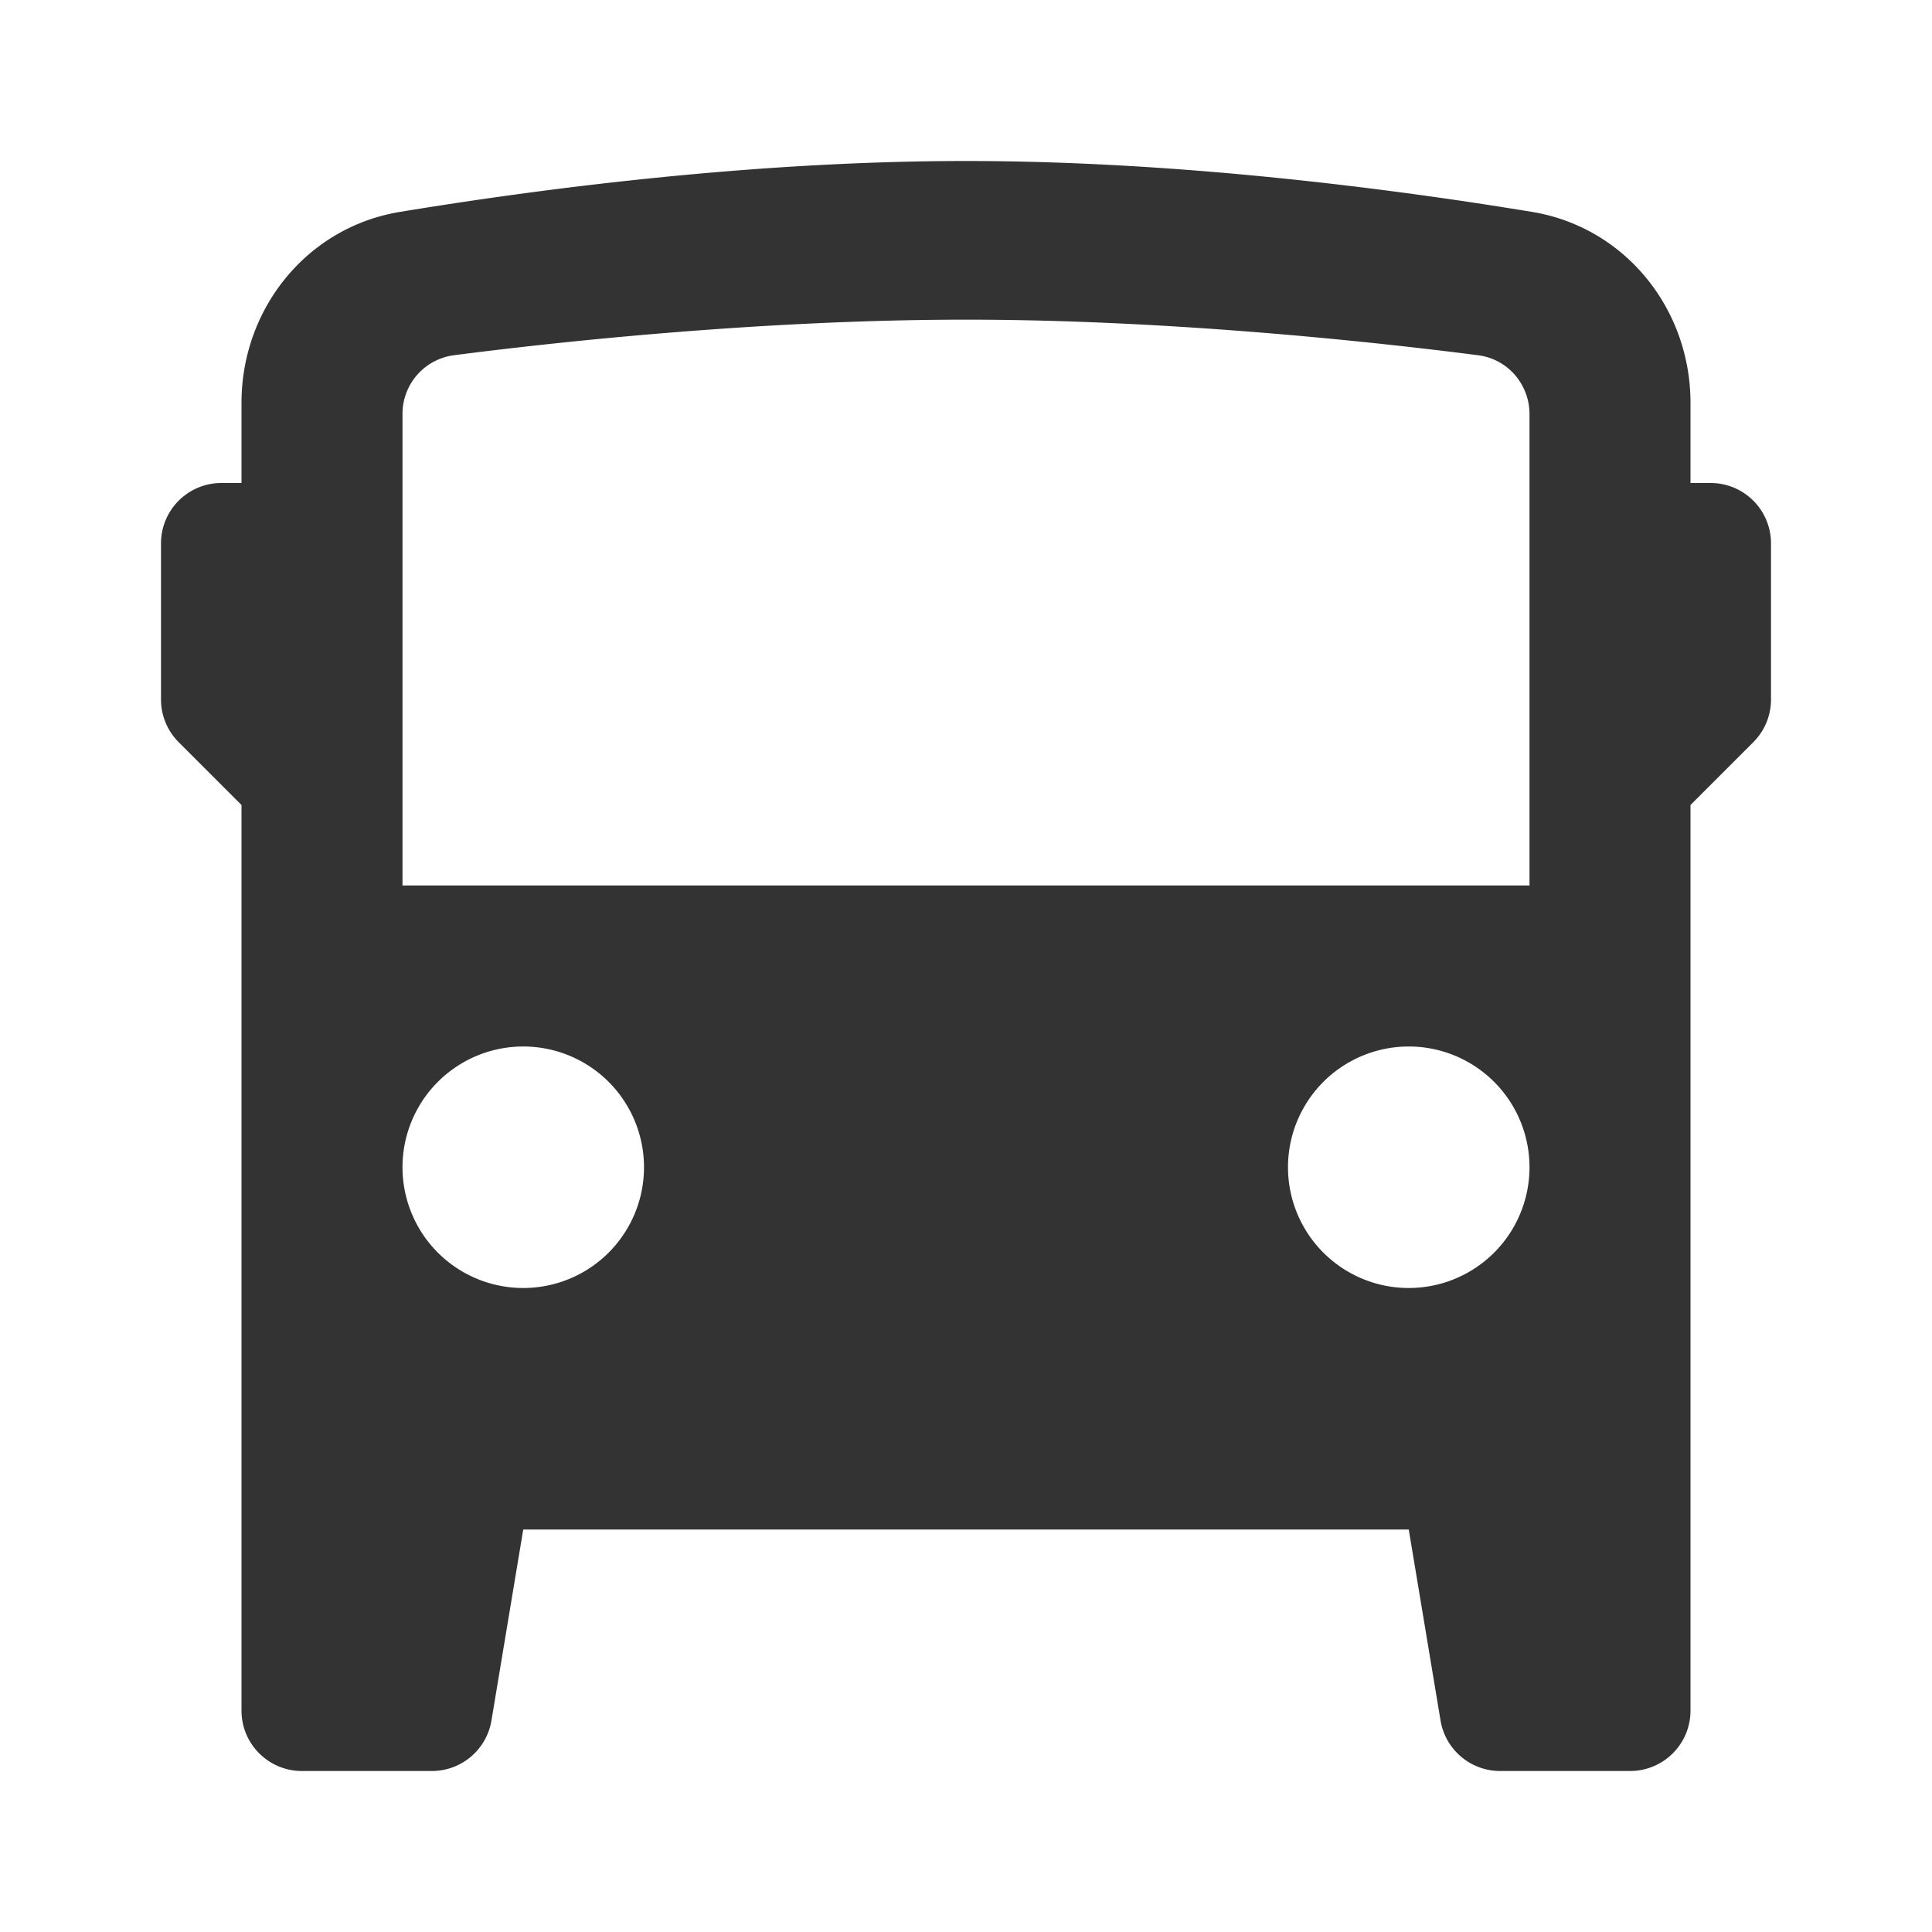 <!DOCTYPE svg PUBLIC "-//W3C//DTD SVG 1.1//EN" "http://www.w3.org/Graphics/SVG/1.1/DTD/svg11.dtd">
<!-- Uploaded to: SVG Repo, www.svgrepo.com, Transformed by: SVG Repo Mixer Tools -->
<svg width="800px" height="800px" viewBox="0 0 24 24" fill="none" xmlns="http://www.w3.org/2000/svg" stroke="#333333" stroke-width="0">
<g id="SVGRepo_bgCarrier" stroke-width="0"/>
<g id="SVGRepo_tracerCarrier" stroke-linecap="round" stroke-linejoin="round"/>
<g id="SVGRepo_iconCarrier">
<path fill-rule="evenodd" clip-rule="evenodd" d="M3 21.25c0 .414.336.75.75.75h1.615a.75.75 0 0 0 .74-.627L6.5 19h11l.395 2.373a.75.75 0 0 0 .74.627h1.615a.75.75 0 0 0 .75-.75V10l.78-.78a.75.75 0 0 0 .22-.53V6.75a.75.75 0 0 0-.75-.75H21v-.995c0-1.171-.814-2.183-1.97-2.373C17.299 2.347 14.65 2 12 2c-2.65 0-5.299.347-7.03.632C3.814 2.822 3 3.834 3 5.005V6h-.25a.75.75 0 0 0-.75.75v1.94c0 .198.079.389.22.53L3 10v11.25zm5-6.75a1.5 1.5 0 1 1-3 0 1.5 1.5 0 0 1 3 0zm9.5 1.5a1.5 1.5 0 1 0 0-3 1.5 1.5 0 0 0 0 3zM5 5.145V11h14V5.145c0-.37-.27-.685-.638-.732-1.166-.15-3.764-.442-6.362-.442-2.598 0-5.196.291-6.362.442A.734.734 0 0 0 5 5.145z" fill="#333333"/>
</g>
</svg>